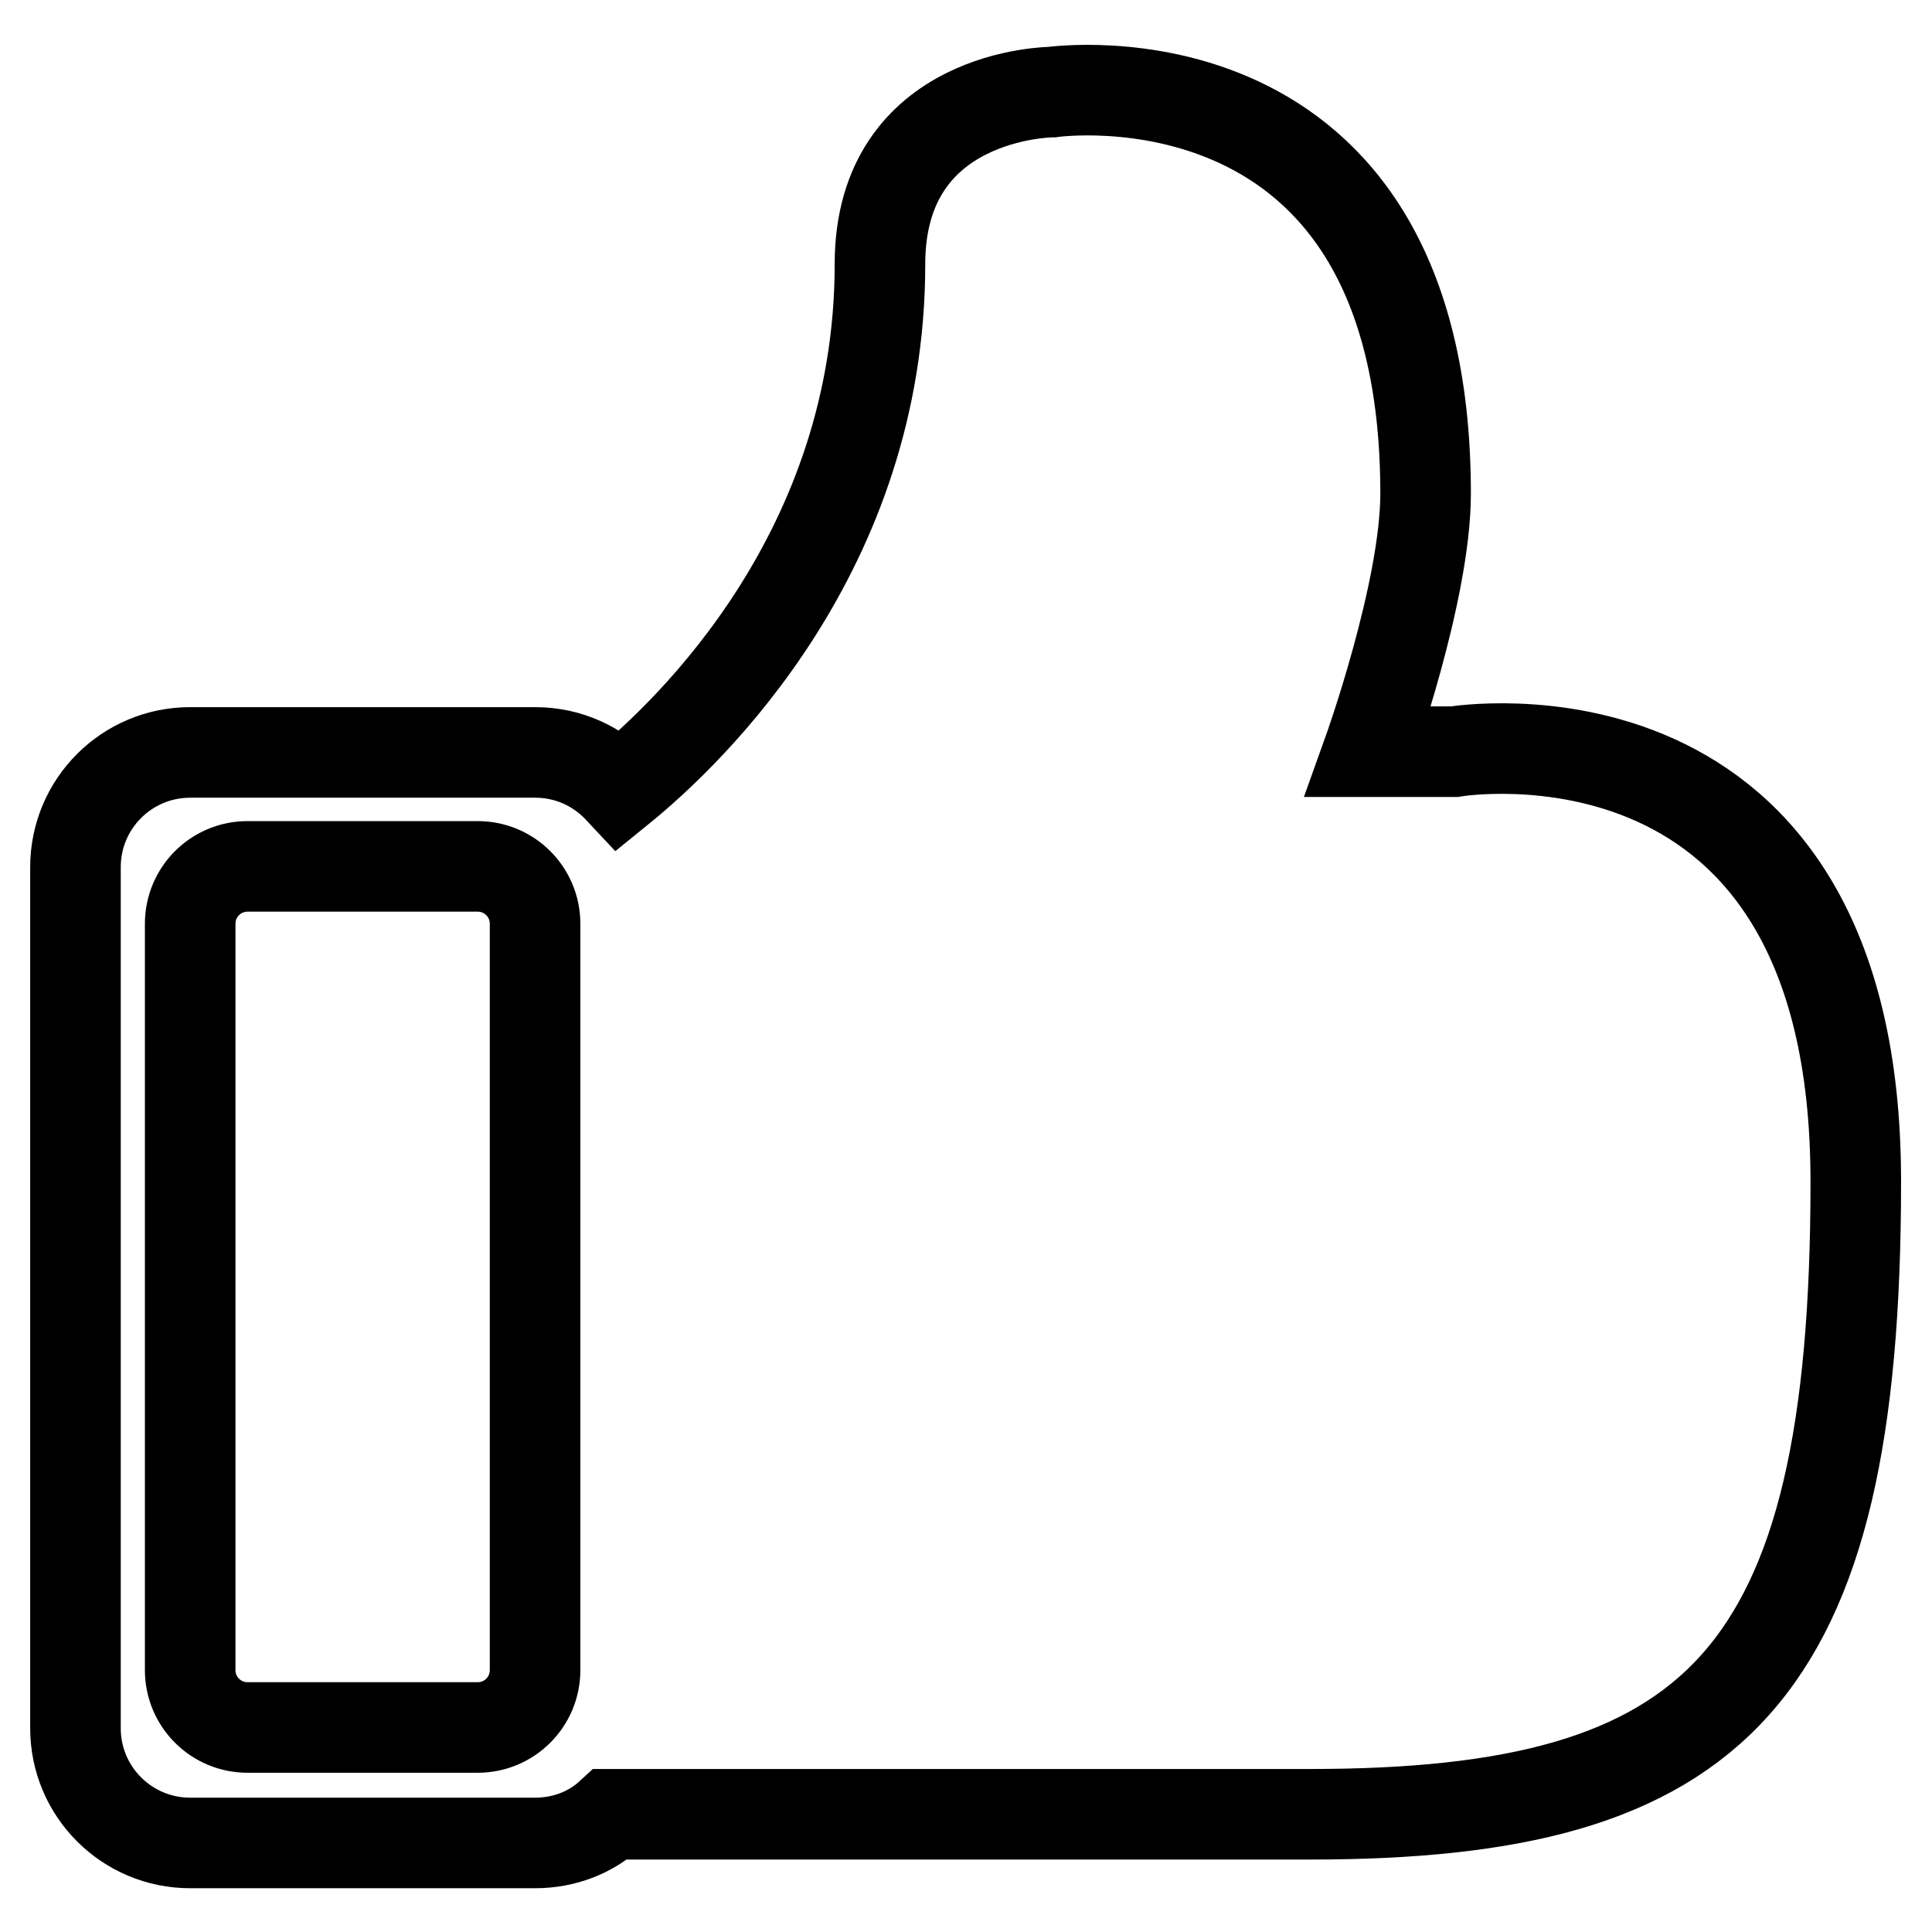 <?xml version="1.0" encoding="utf-8"?>
<!-- Svg Vector Icons : http://www.onlinewebfonts.com/icon -->
<!DOCTYPE svg PUBLIC "-//W3C//DTD SVG 1.1//EN" "http://www.w3.org/Graphics/SVG/1.1/DTD/svg11.dtd">
<svg version="1.1" xmlns="http://www.w3.org/2000/svg" xmlns:xlink="http://www.w3.org/1999/xlink" x="0px" y="0px" viewBox="0 0 256 256" enable-background="new 0 0 256 256" xml:space="preserve">
<g><g><path stroke-width="12" fill-opacity="0" stroke="#000000"  d="M192.7,99.6h-11.4c0,0,7.6-21.2,7.6-34.2c0-60.3-49.5-53.2-49.5-53.2s-22.8,0.1-22.8,22.8c0,37.9-25,61.9-34.5,69.6c-2.8-3-6.7-4.9-11.2-4.9H25.2c-8.4,0-15.2,6.8-15.2,15.2v114.1c0,8.4,6.8,15.2,15.2,15.2h45.7c3.9,0,7.4-1.4,10-3.8c14.2,0,50.9,0,92.7,0l0,0c53.7,0,72.3-17.7,72.3-83.7C246,90.6,192.7,99.6,192.7,99.6z M70.9,122.4v98.9c0,4.2-3.4,7.6-7.6,7.6H32.8c-4.2,0-7.6-3.4-7.6-7.6v-98.9c0-4.2,3.4-7.6,7.6-7.6h30.5C67.5,114.8,70.9,118.2,70.9,122.4L70.9,122.4z"/></g></g>
</svg>